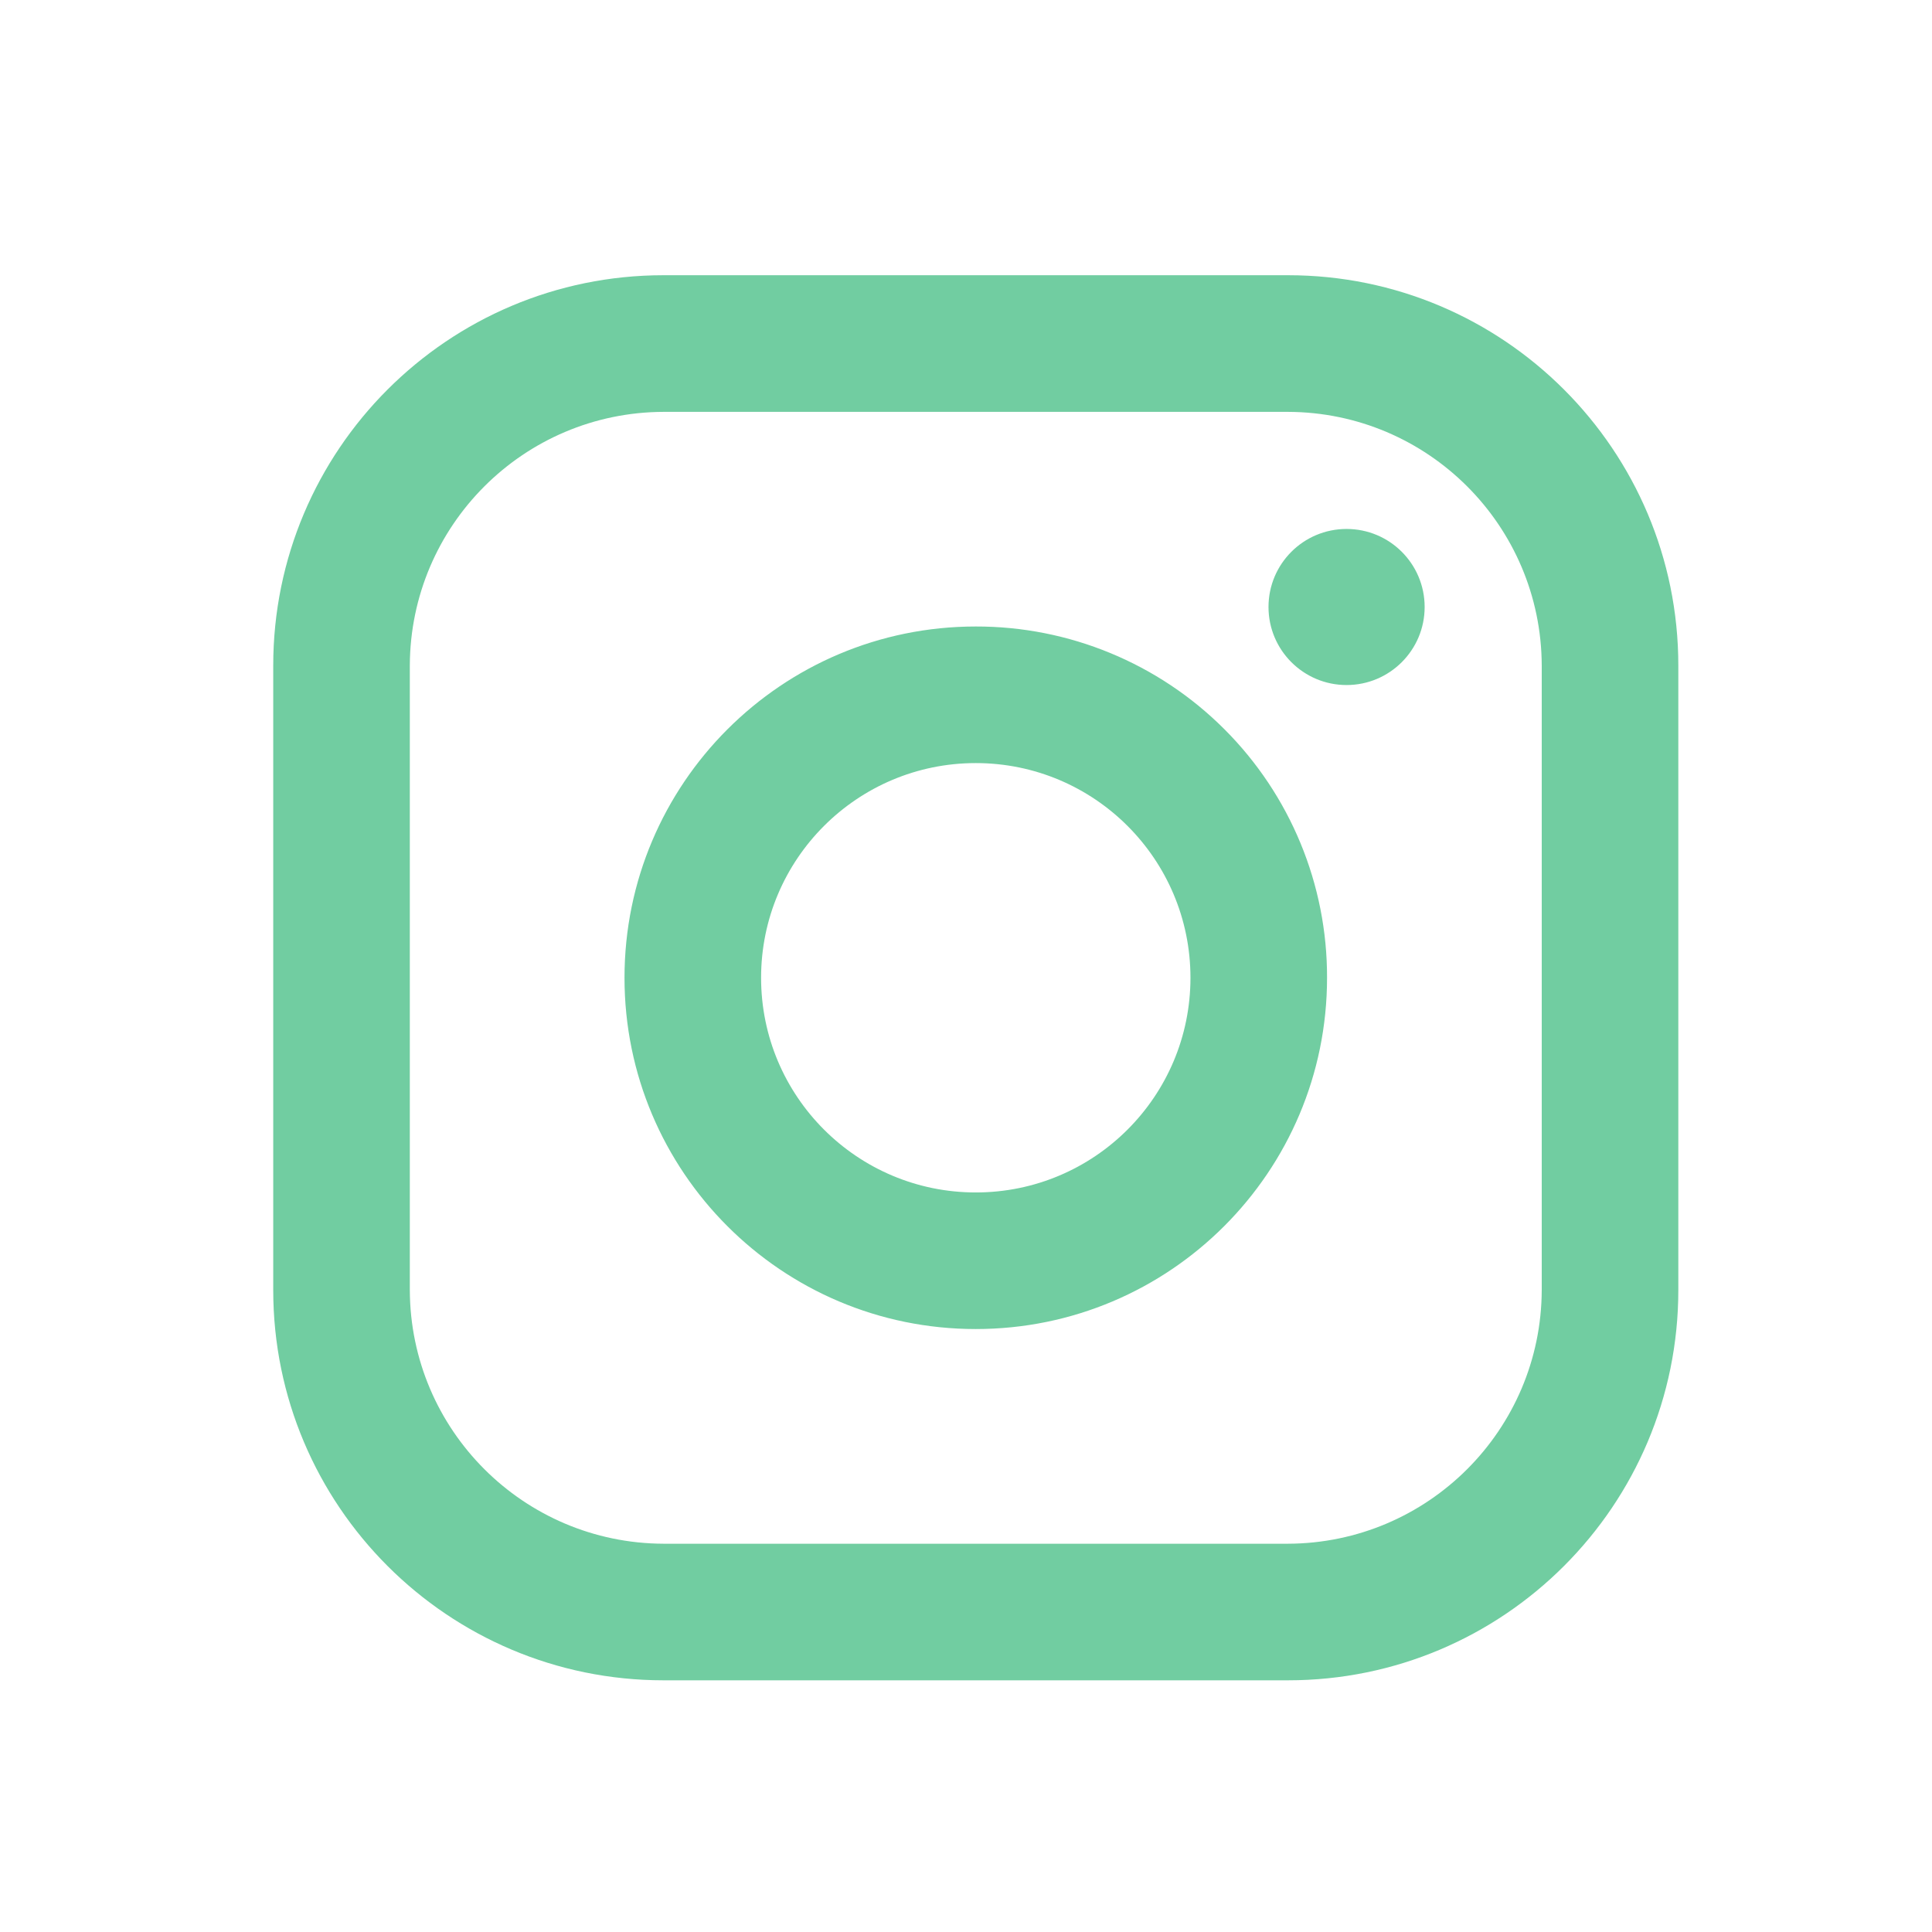 <?xml version="1.0" encoding="UTF-8"?>
<svg xmlns="http://www.w3.org/2000/svg" width="33" height="33" viewBox="0 0 33 33" fill="none">
  <path fill-rule="evenodd" clip-rule="evenodd" d="M22 4.701H11.334C7.652 4.701 4.667 7.686 4.667 11.368V22.035C4.667 25.716 7.652 28.701 11.334 28.701H22C25.682 28.701 28.667 25.716 28.667 22.035V11.368C28.667 7.686 25.682 4.701 22 4.701ZM26.334 22.035C26.326 24.425 24.39 26.36 22 26.368H11.334C8.943 26.36 7.008 24.425 7 22.035V11.368C7.008 8.978 8.943 7.042 11.334 7.035H22C24.39 7.042 26.326 8.978 26.334 11.368V22.035ZM23 11.701C23.737 11.701 24.334 11.104 24.334 10.368C24.334 9.631 23.737 9.035 23 9.035C22.264 9.035 21.667 9.631 21.667 10.368C21.667 11.104 22.264 11.701 23 11.701ZM16.667 10.701C13.353 10.701 10.667 13.387 10.667 16.701C10.667 20.015 13.353 22.701 16.667 22.701C19.981 22.701 22.667 20.015 22.667 16.701C22.671 15.109 22.04 13.581 20.913 12.455C19.788 11.329 18.259 10.698 16.667 10.701ZM13 16.701C13 18.726 14.642 20.368 16.667 20.368C18.692 20.368 20.334 18.726 20.334 16.701C20.334 14.676 18.692 13.034 16.667 13.034C14.642 13.034 13 14.676 13 16.701Z" fill="#71CDA1"></path>
</svg>
